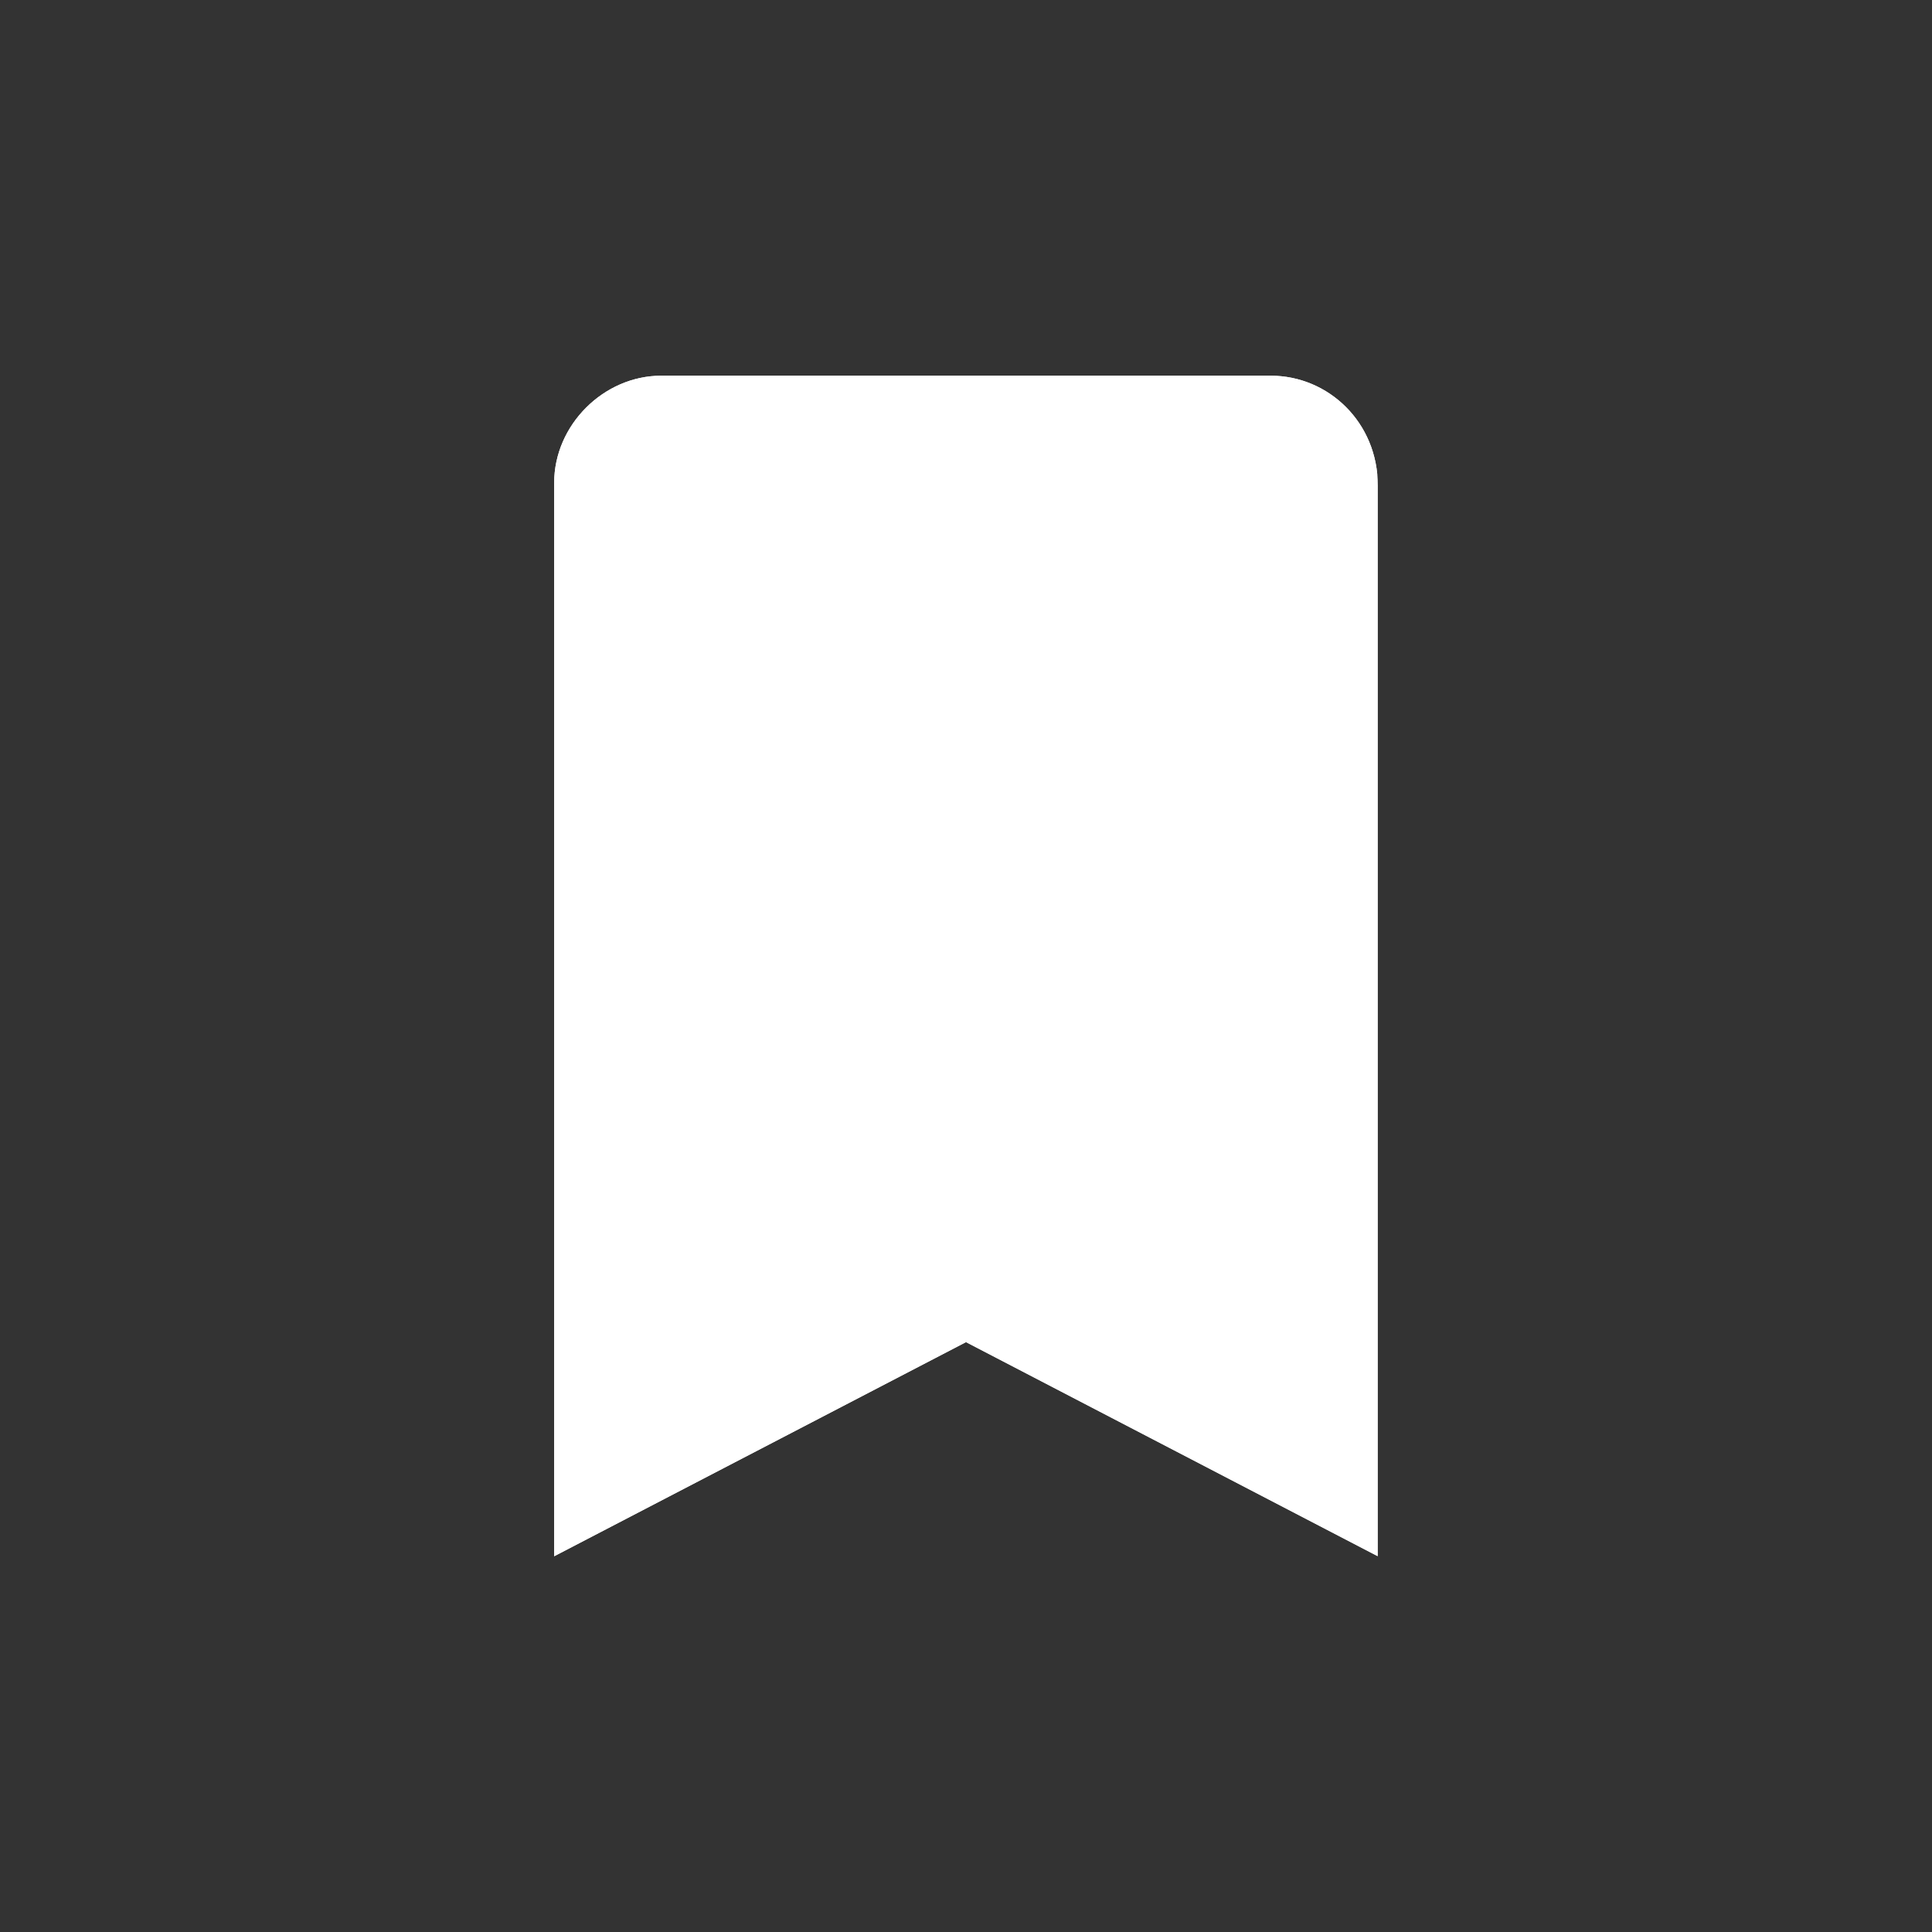 <svg xmlns="http://www.w3.org/2000/svg" xmlns:xlink="http://www.w3.org/1999/xlink" width="500" zoomAndPan="magnify" viewBox="0 0 375 375" height="500" preserveAspectRatio="xMidYMid meet" version="1.0"><rect x="0" y="0" width="375" height="375" fill="#333333" stroke="none"/><defs><clipPath id="0e021069d6"><path d="M 107.566 72.926 L 267.434 72.926 L 267.434 302.113 L 107.566 302.113 Z M 107.566 72.926 " clip-rule="nonzero"/></clipPath><clipPath id="a32eb3da09"><path d="M 267.434 93.711 L 267.434 302.07 L 187.5 260.508 L 107.566 302.07 L 107.566 93.711 C 107.566 82.52 117.156 72.926 128.348 72.926 L 246.652 72.926 C 257.844 72.926 267.434 81.988 267.434 94.242 Z M 267.434 93.711 " clip-rule="nonzero"/></clipPath><clipPath id="d08f9943ca"><path d="M 0.566 0.926 L 160.434 0.926 L 160.434 230.113 L 0.566 230.113 Z M 0.566 0.926 " clip-rule="nonzero"/></clipPath><clipPath id="d59ec4fe5f"><path d="M 160.434 21.711 L 160.434 230.07 L 80.5 188.508 L 0.566 230.07 L 0.566 21.711 C 0.566 10.52 10.156 0.926 21.348 0.926 L 139.652 0.926 C 150.844 0.926 160.434 9.988 160.434 22.242 Z M 160.434 21.711 " clip-rule="nonzero"/></clipPath><clipPath id="3a96bcb932"><rect x="0" width="161" y="0" height="231"/></clipPath><clipPath id="8dd04d9297"><path d="M 107.566 72.926 L 267.316 72.926 L 267.316 302.062 L 107.566 302.062 Z M 107.566 72.926 " clip-rule="nonzero"/></clipPath><clipPath id="6344f046ad"><path d="M 267.43 93.711 L 267.43 302.062 L 187.5 260.5 L 107.566 302.062 L 107.566 93.711 C 107.566 82.52 117.16 72.926 128.352 72.926 L 246.648 72.926 C 257.84 72.926 267.43 81.988 267.43 94.242 Z M 267.43 93.711 " clip-rule="nonzero"/></clipPath></defs><g clip-path="url(#0e021069d6)"><g clip-path="url(#a32eb3da09)"><g transform="matrix(1, 0, 0, 1, 107, 72)"><g clip-path="url(#3a96bcb932)"><g clip-path="url(#d08f9943ca)"><g clip-path="url(#d59ec4fe5f)"><path fill="#ffffff" d="M 0.566 0.926 L 160.434 0.926 L 160.434 230.113 L 0.566 230.113 Z M 0.566 0.926 " fill-opacity="1" fill-rule="nonzero"/></g></g></g></g></g></g><g clip-path="url(#8dd04d9297)"><g clip-path="url(#6344f046ad)"><path stroke-linecap="butt" transform="matrix(0.75, 0, 0, 0.75, 107.568, 72.928)" fill="none" stroke-linejoin="miter" d="M 213.149 27.711 L 213.149 305.513 L 106.576 250.096 L -0.002 305.513 L -0.002 27.711 C -0.002 12.789 12.79 -0.002 27.711 -0.002 L 185.441 -0.002 C 200.362 -0.002 213.149 12.081 213.149 28.419 Z M 213.149 27.711 " stroke="#ffffff" stroke-width="24" stroke-opacity="1" stroke-miterlimit="4"/></g></g></svg>